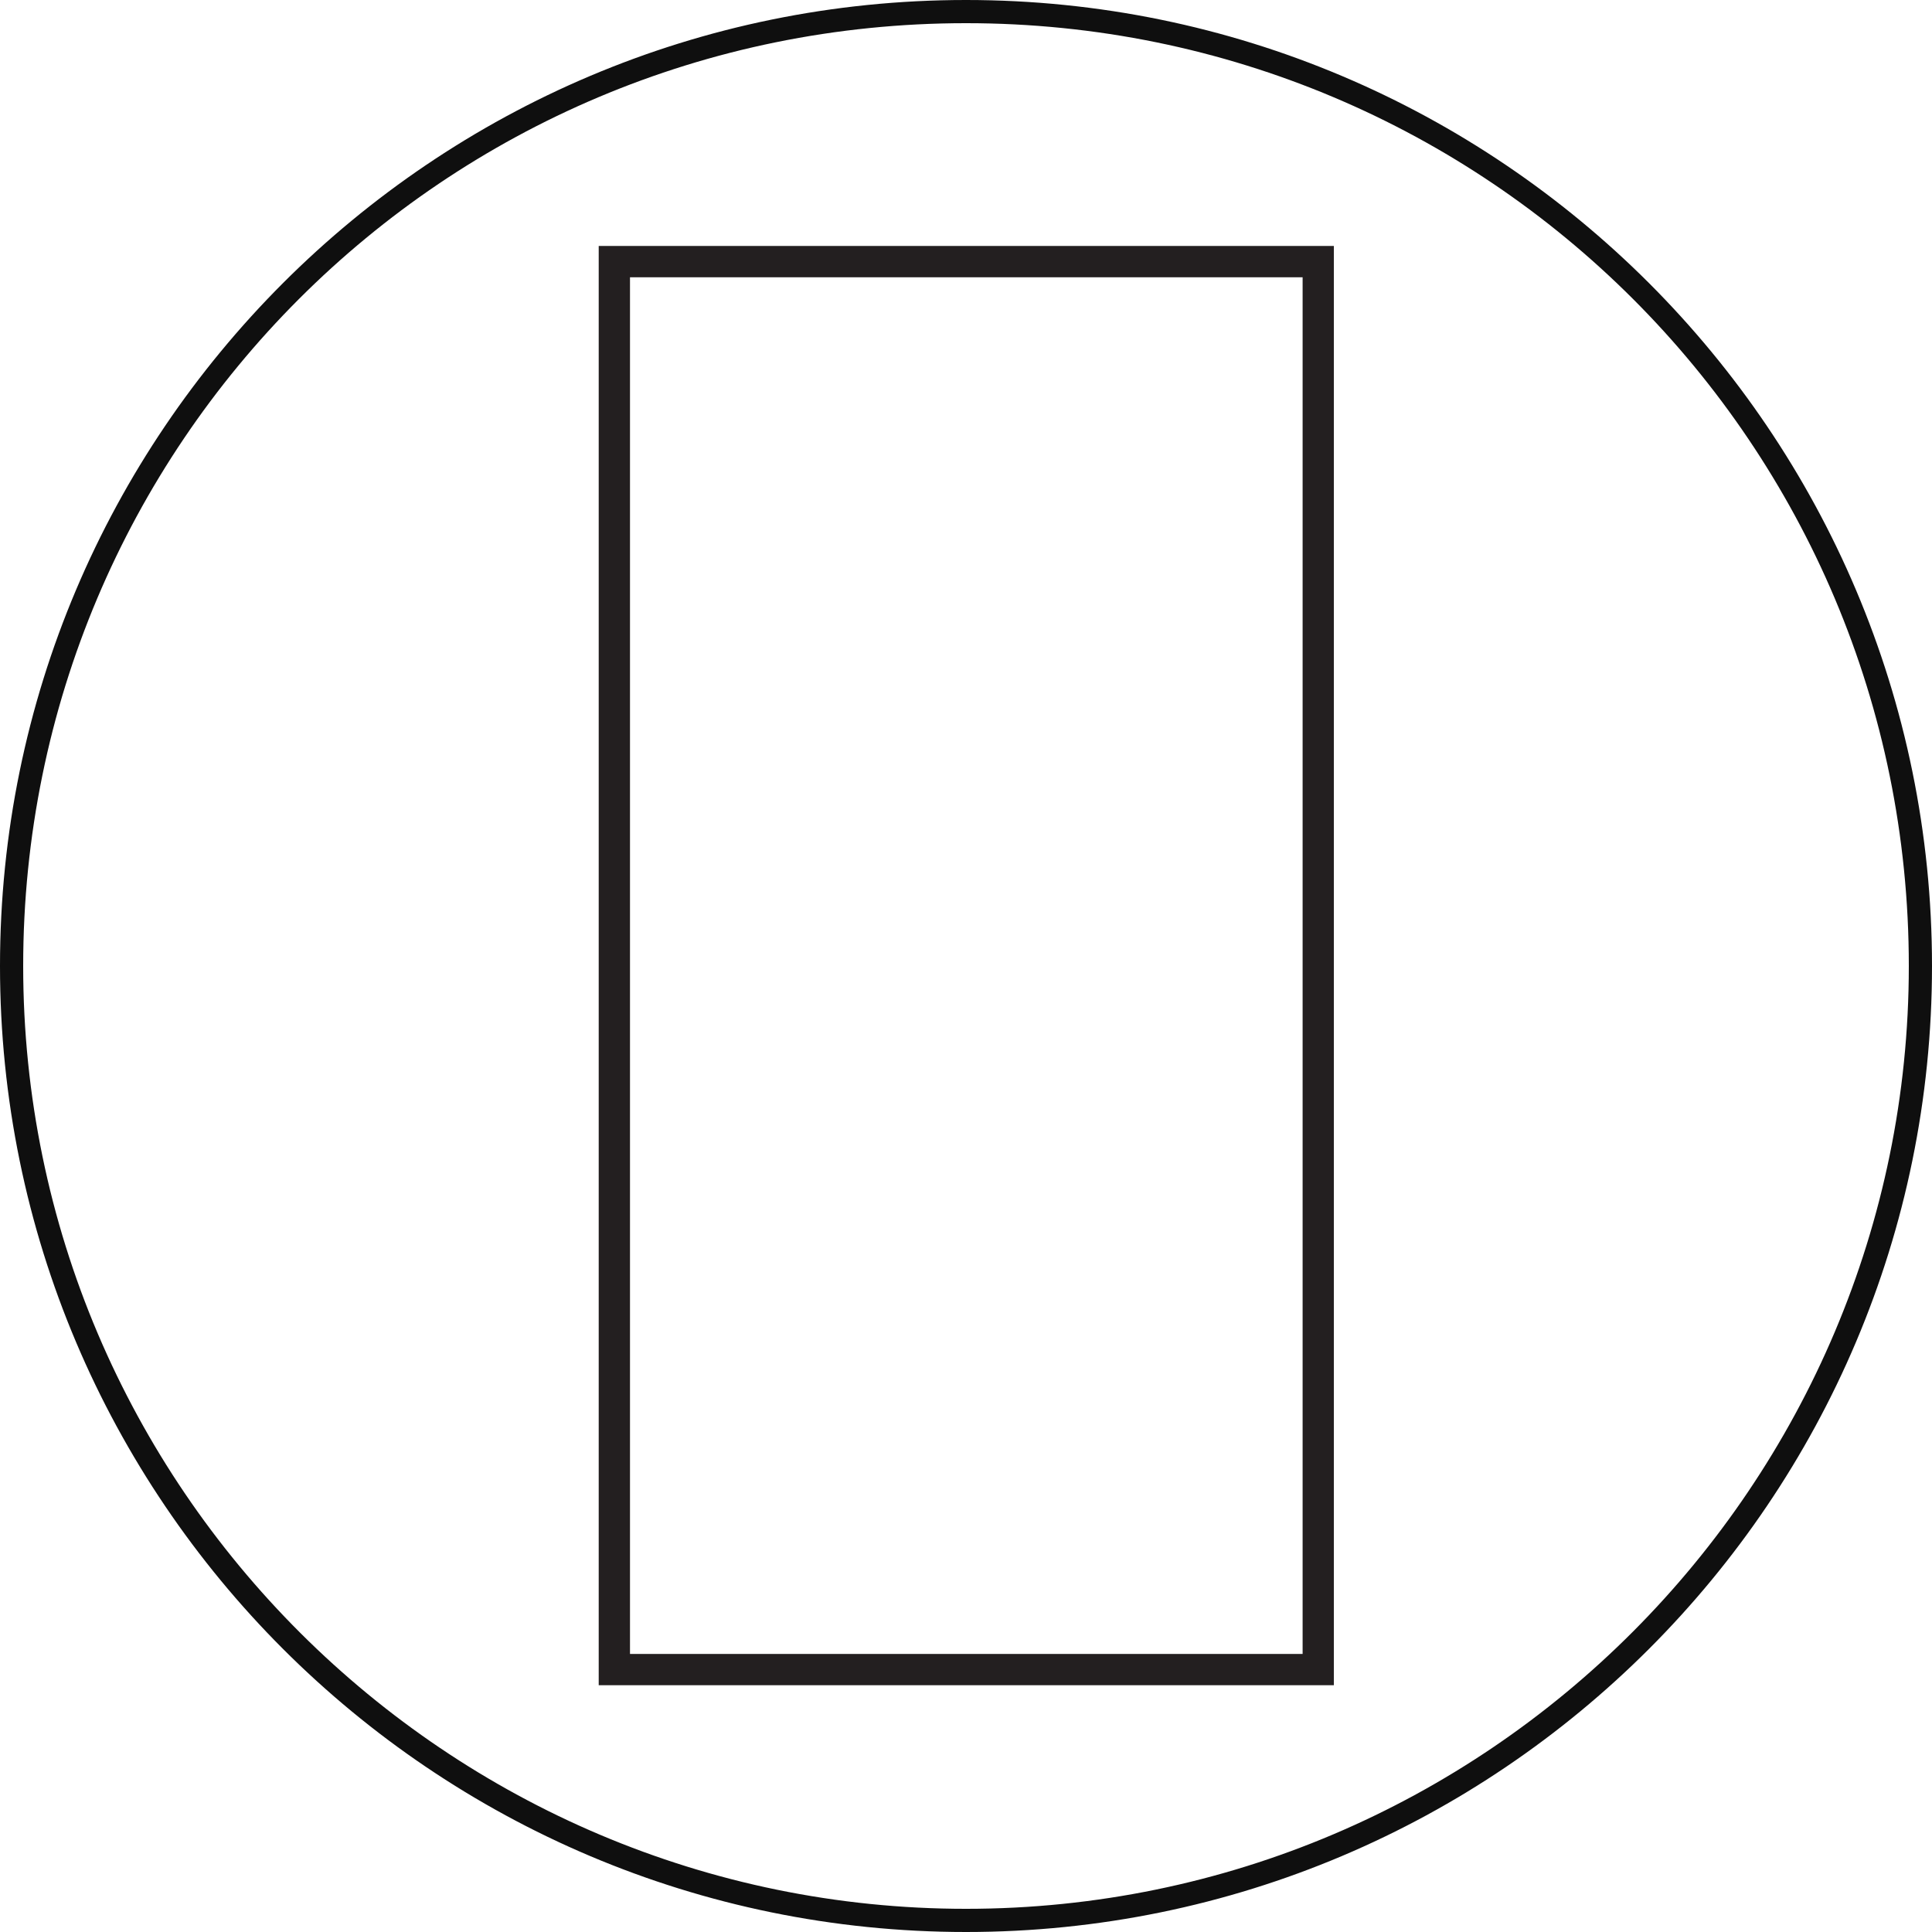 <svg xmlns="http://www.w3.org/2000/svg" xmlns:xlink="http://www.w3.org/1999/xlink" width="1080" zoomAndPan="magnify" viewBox="0 0 810 810" height="1080" preserveAspectRatio="xMidYMid meet" version="1.0"><defs><clipPath id="0f1d3ad038"><path d="M 251 103 L 559.223 103 L 559.223 707 L 251 707 Z M 251 103 " clip-rule="nonzero"/></clipPath></defs><path fill="#0f0f0f" d="M 405 810 C 181.441 810 0 628.559 0 405 C 0 181.441 181.441 0 405 0 C 628.559 0 810 181.441 810 405 C 810 628.559 628.559 810 405 810 Z M 405 9.719 C 186.301 9.719 9.719 186.301 9.719 405 C 9.719 623.699 187.922 800.281 405 800.281 C 623.699 800.281 800.281 622.078 800.281 405 C 800.281 186.301 623.699 9.719 405 9.719 Z M 405 9.719 " fill-opacity="1" fill-rule="nonzero"/><g clip-path="url(#0f1d3ad038)"><path fill="#231f20" d="M 264.129 693.434 L 264.129 116.242 L 546.129 116.242 L 546.129 693.434 Z M 559.246 103.125 L 251.012 103.125 L 251.012 706.547 L 559.246 706.547 L 559.246 103.125 " fill-opacity="1" fill-rule="nonzero"/></g></svg>